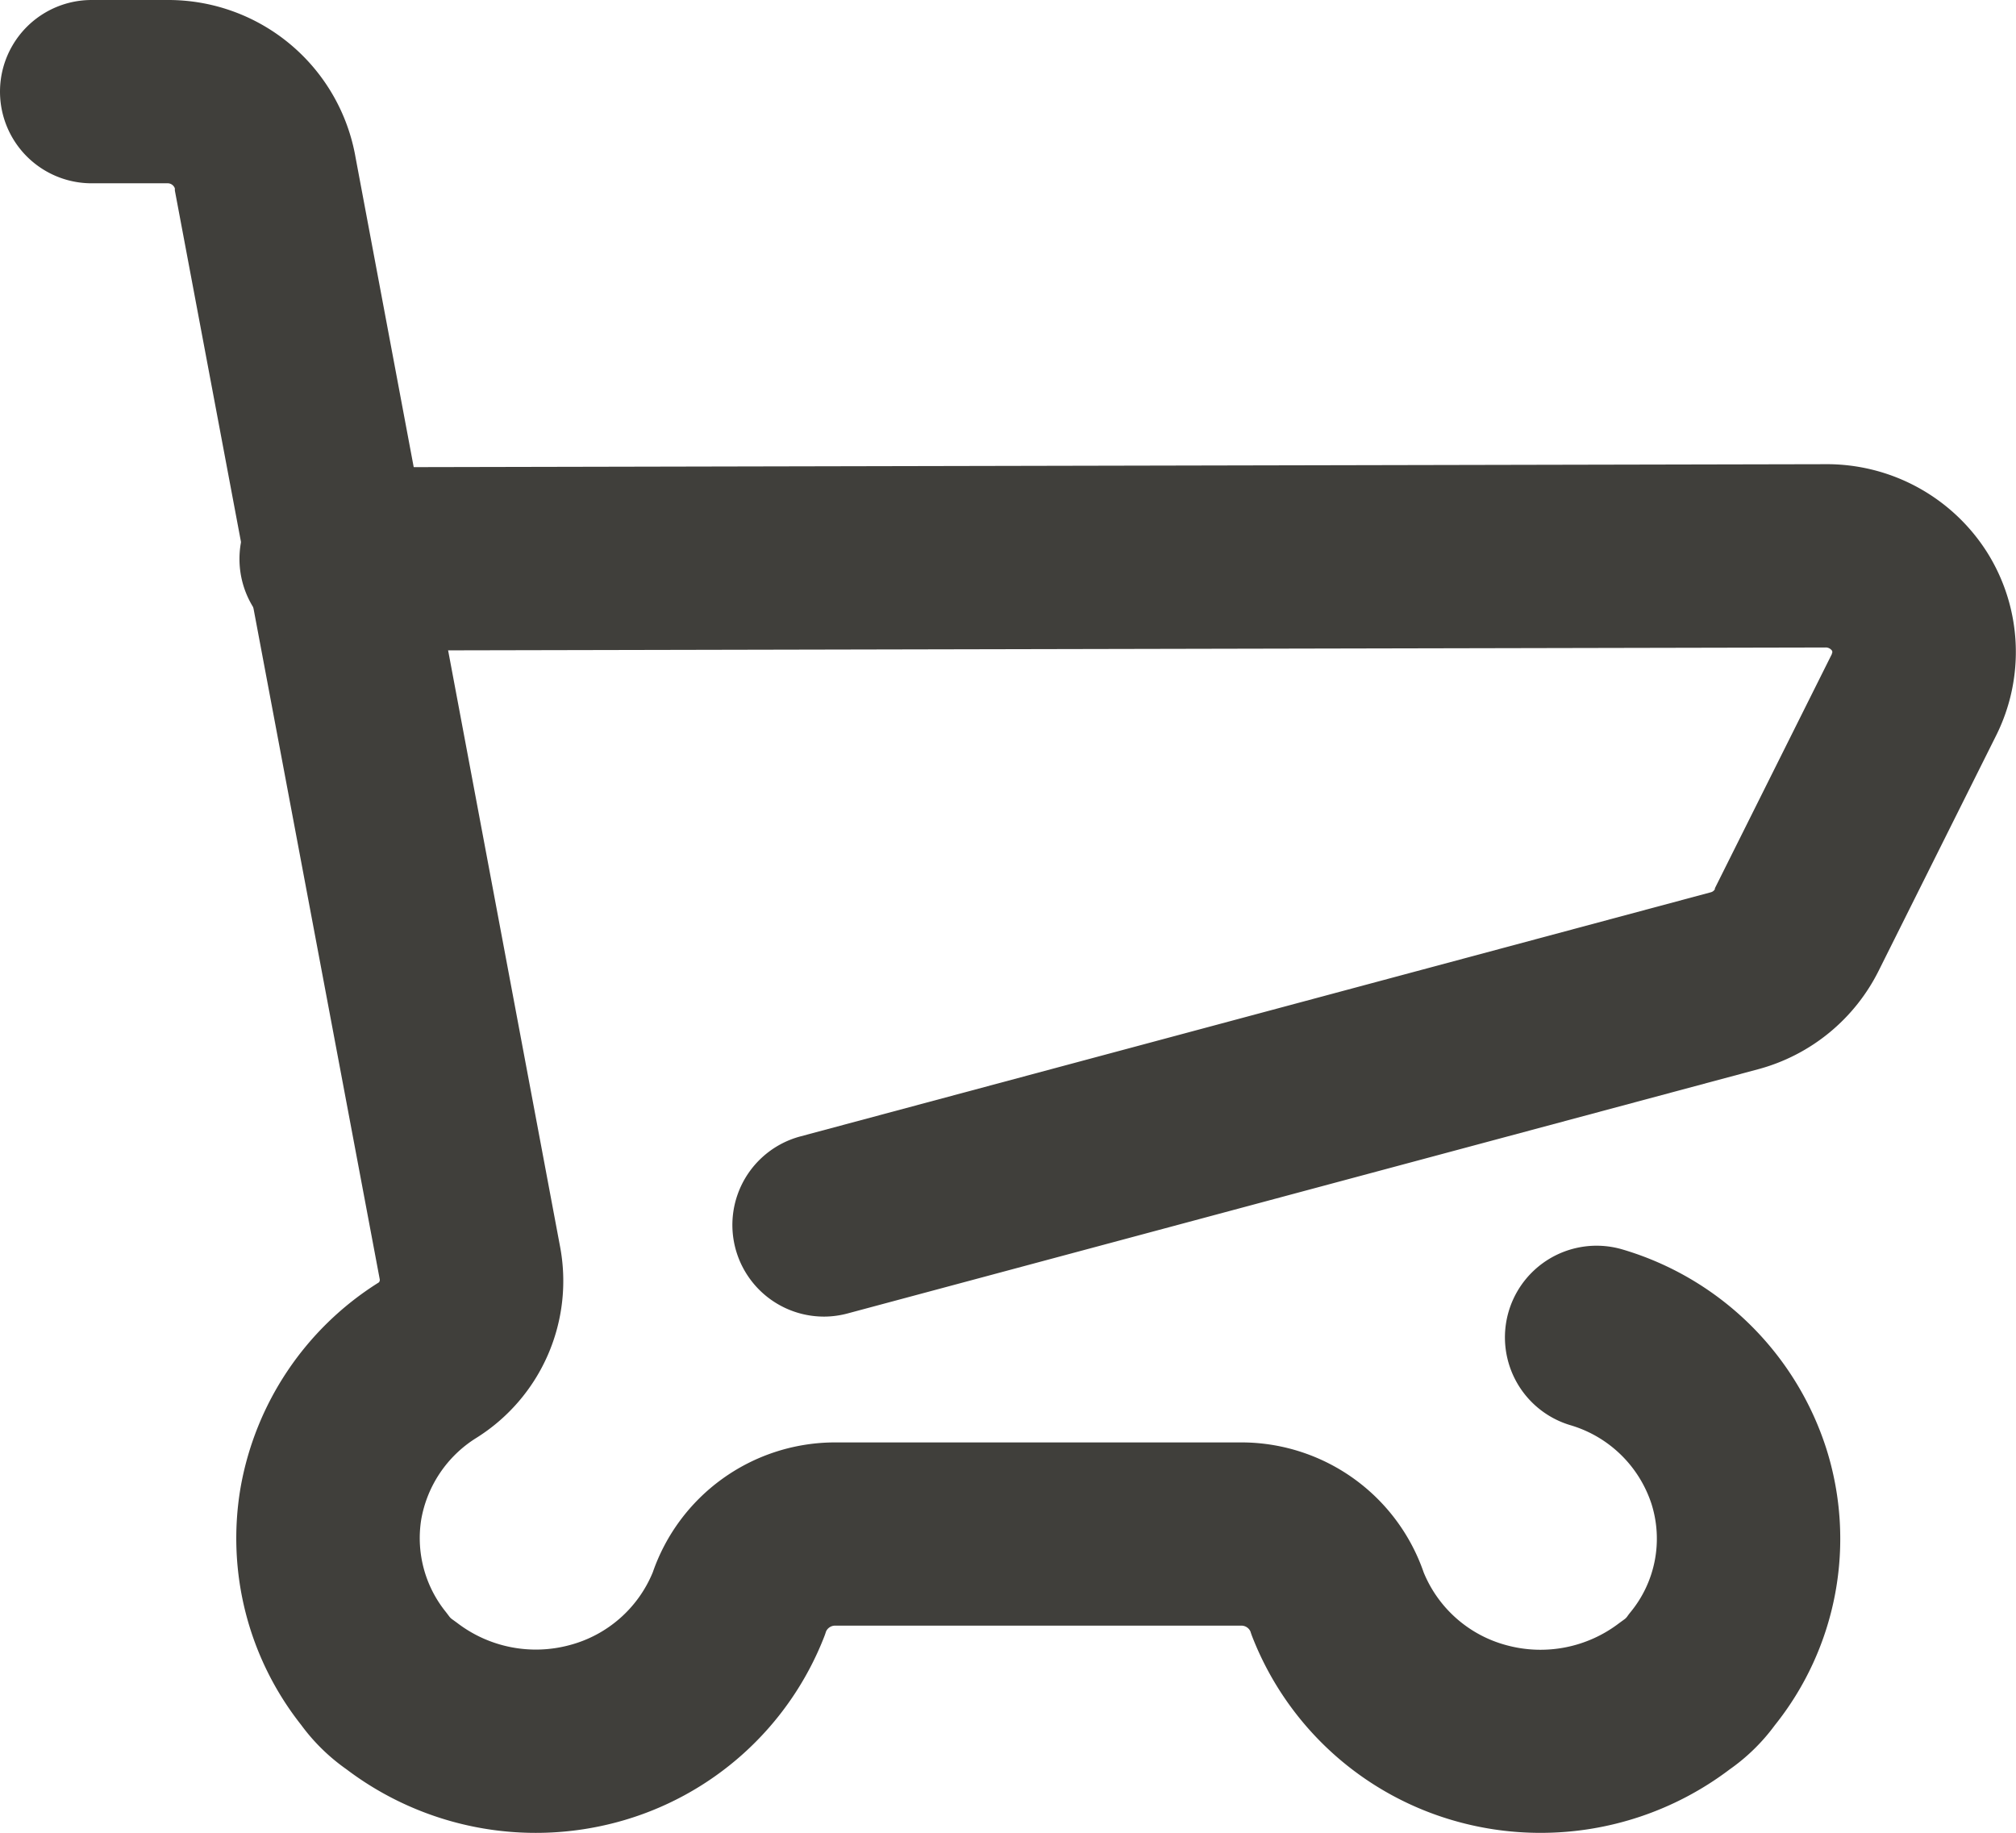 <svg xmlns="http://www.w3.org/2000/svg" width="21.998" height="19.999" viewBox="0 0 21.998 19.999">
  <defs>
    <style>
      .cls-1 {
        fill: #403f3b;
      }
    </style>
  </defs>
  <g id="icon-cart" transform="translate(-4.42 -6.41)">
    <path id="パス_557" data-name="パス 557" class="cls-1" d="M21.23,26.409a3.4,3.4,0,0,1-.89-.118,3.359,3.359,0,0,1-2.257-2.026q-.01-.026-.018-.052a.108.108,0,0,0-.1-.065H13.533a.108.108,0,0,0-.1.065q-.008.026-.018.052a3.359,3.359,0,0,1-2.257,2.026A3.422,3.422,0,0,1,8.2,25.715a2.129,2.129,0,0,1-.494-.484,3.284,3.284,0,0,1-.662-2.583,3.32,3.32,0,0,1,1.5-2.239.034.034,0,0,0,.02-.031v-.007L6.328,8.489l0-.023a.083.083,0,0,0-.083-.056H5.42a1,1,0,1,1,0-2h.836A2.074,2.074,0,0,1,8.3,8.129L10.529,20a2.02,2.02,0,0,1-.912,2.1,1.317,1.317,0,0,0-.6.886A1.283,1.283,0,0,0,9.286,24l.035.046a.137.137,0,0,0,.035.034l.051.037a1.412,1.412,0,0,0,1.23.243,1.354,1.354,0,0,0,.906-.794A2.106,2.106,0,0,1,13.5,22.149H18a2.106,2.106,0,0,1,1.955,1.419,1.354,1.354,0,0,0,.905.794,1.412,1.412,0,0,0,1.23-.243l.051-.037a.137.137,0,0,0,.035-.034q.018-.026.038-.05a1.261,1.261,0,0,0,.227-1.177,1.325,1.325,0,0,0-.888-.861,1,1,0,1,1,.577-1.915,3.324,3.324,0,0,1,2.218,2.171,3.255,3.255,0,0,1-.562,3.019,2.129,2.129,0,0,1-.493.482A3.415,3.415,0,0,1,21.23,26.409Z"/>
    <path id="パス_558" data-name="パス 558" class="cls-1" d="M15.452,24.722a1,1,0,0,1-.258-1.966l9.935-2.664a.071.071,0,0,0,.044-.033l0-.01,1.277-2.557,0-.005a.031.031,0,0,0,0-.033.083.083,0,0,0-.071-.033h-.005l-16.3.034a1,1,0,0,1,0-2l16.3-.034a2.07,2.07,0,0,1,1.765.954,2.041,2.041,0,0,1,.1,2.013l-1.274,2.551a2.069,2.069,0,0,1-1.32,1.084l-9.937,2.665A1,1,0,0,1,15.452,24.722Z" transform="translate(-2.041 -3.946)"/>
  </g>
</svg>
